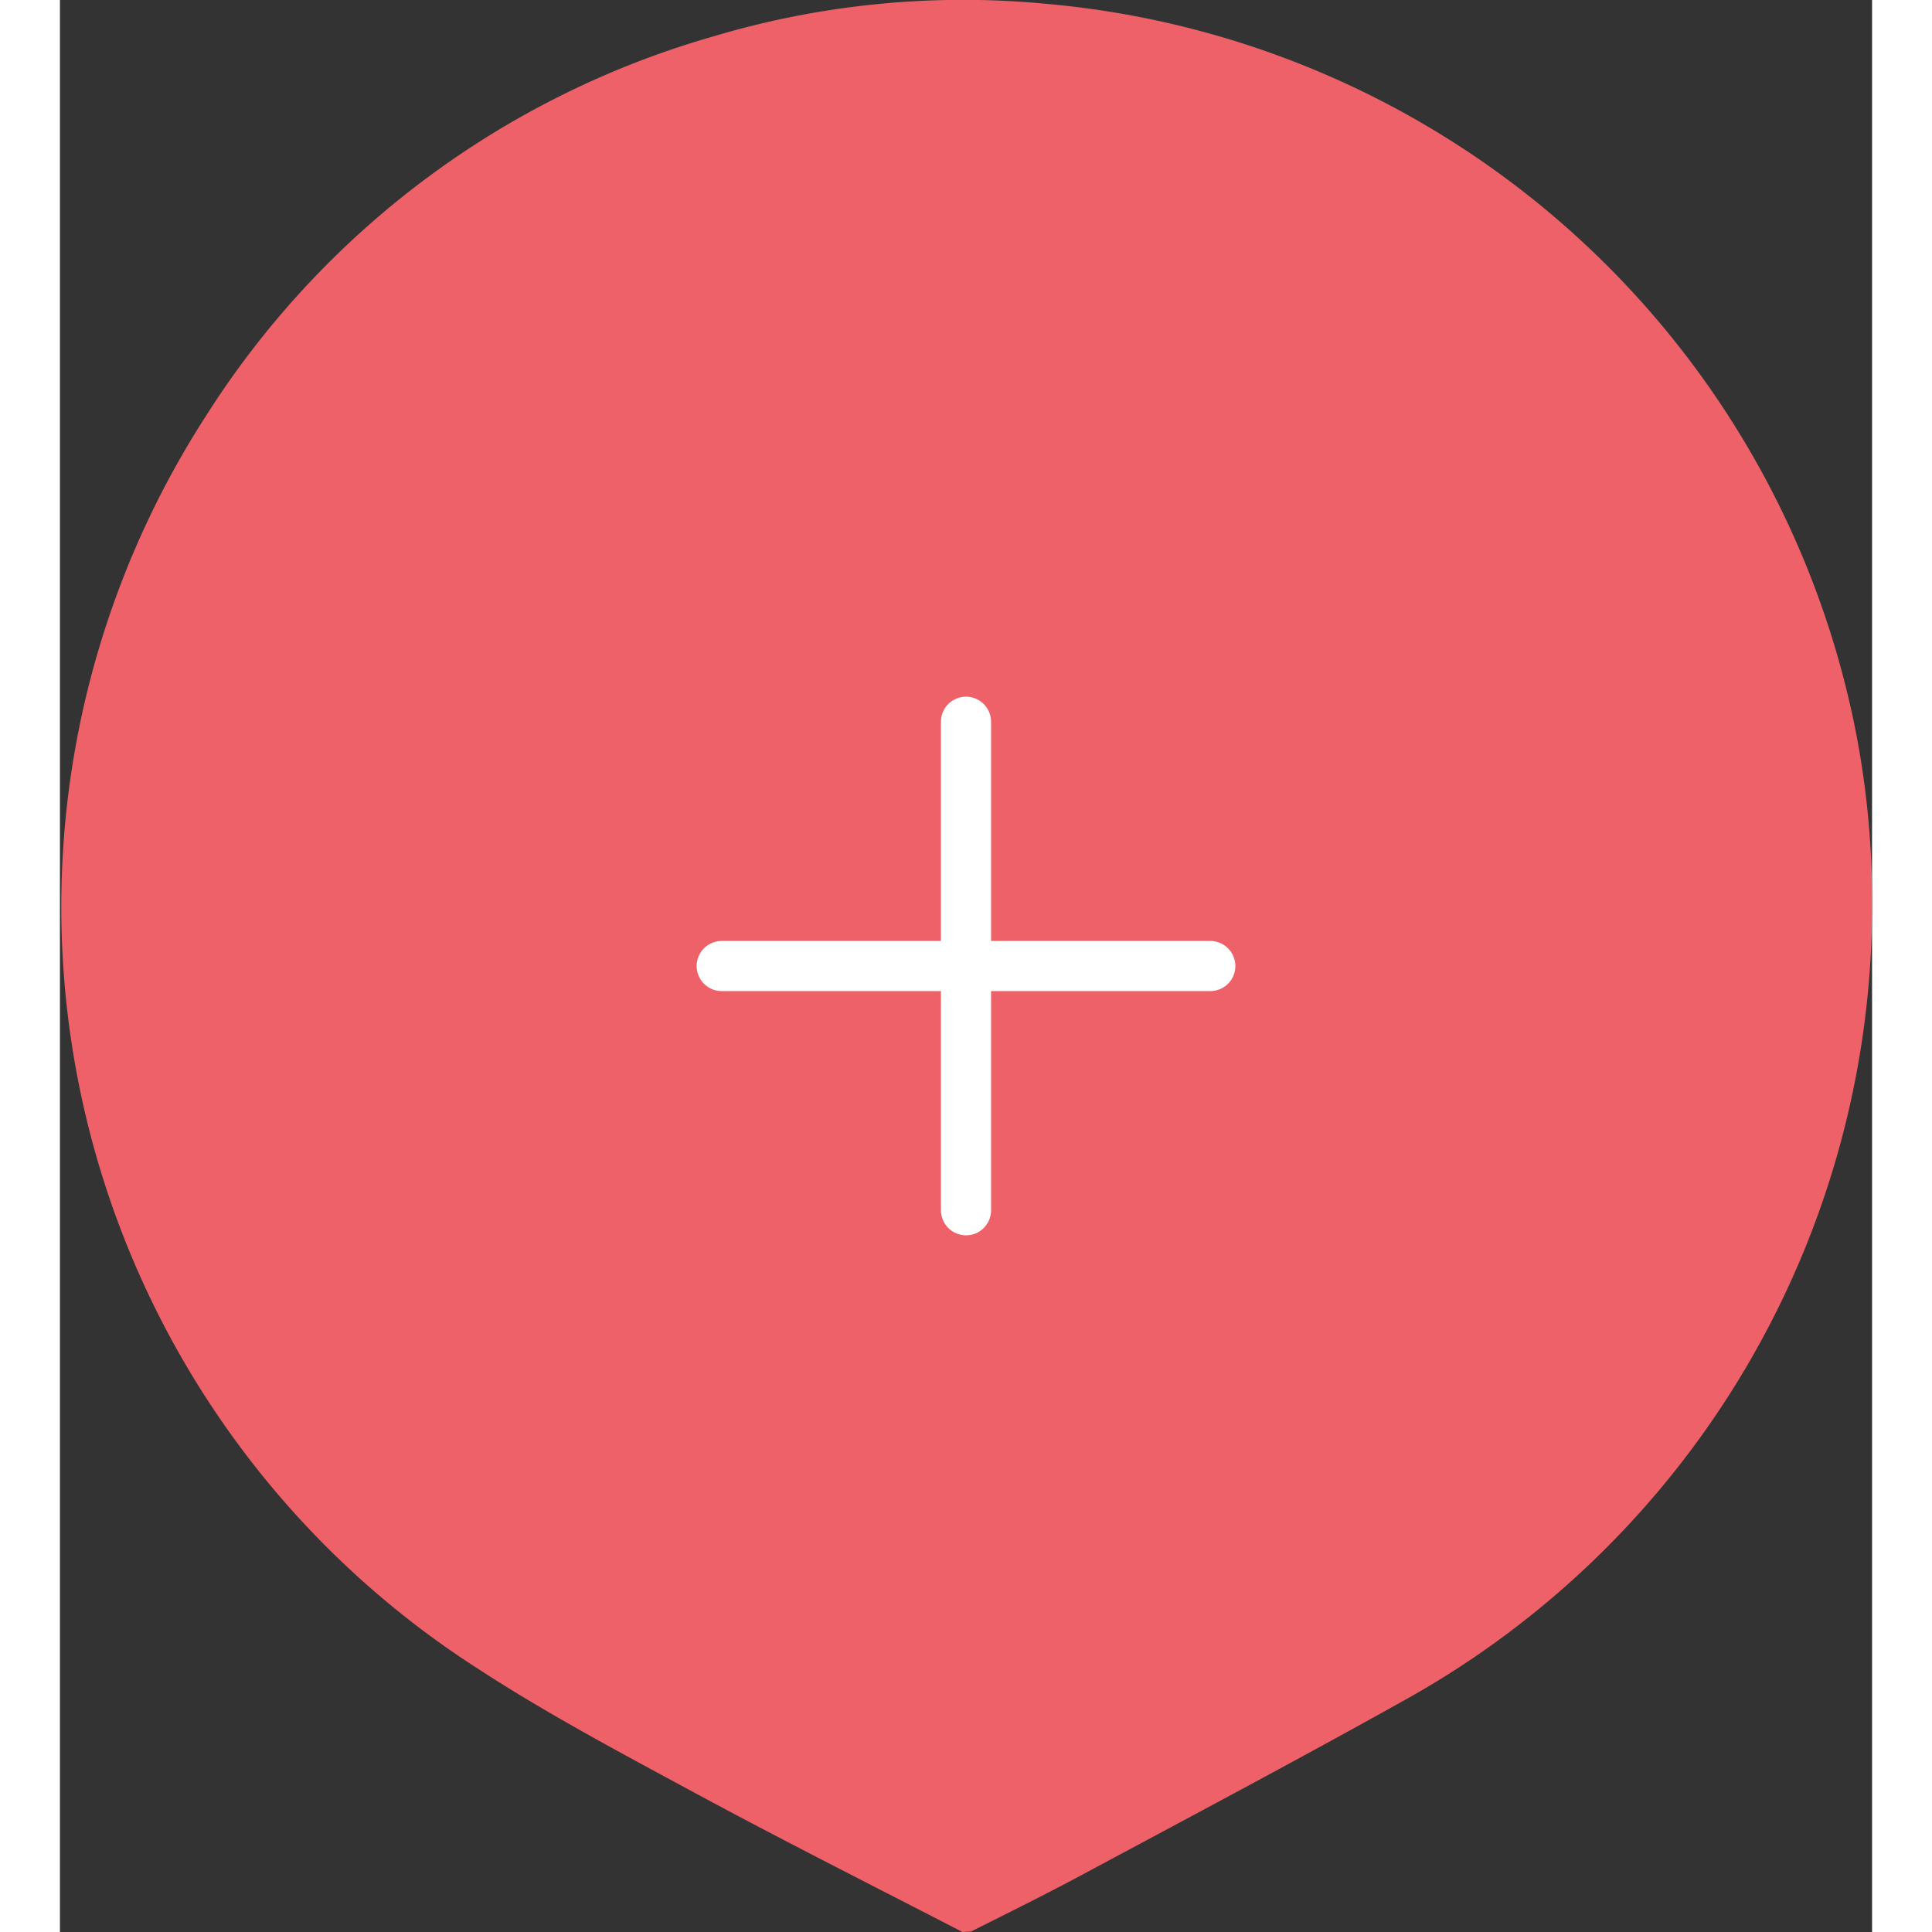 <svg id="Layer_1" width="30px" height="30px" data-name="Layer 1" xmlns="http://www.w3.org/2000/svg" viewBox="0 0 36.148 38.539"><rect x="0" y="0" width="36.148" height="38.539" fill="#333333" stroke="none"/><title>plus</title><path d="M70.542,930.882a18.084,18.084,0,0,0-16.082-14.274,17.402,17.402,0,0,0-6.651.646A17.766,17.766,0,0,0,37.672,924.841a18.052,18.052,0,0,0,5.386,24.945c1.39,0.909,2.865,1.692,4.328,2.483,1.78,0.962,3.588,1.872,5.386,2.8l0.173-.011c0.743-.374,1.49-0.741,2.222-1.135,2.147-1.152,4.3-2.293,6.427-3.481a18.128,18.128,0,0,0,9.322-15.869A17.576,17.576,0,0,0,70.542,930.882Z" transform="translate(-34.768 -916.53)" style="fill:#ee6169"/><line x1="18.074" y1="14.397" x2="18.074" y2="24.142" style="fill:none;stroke:#fff;stroke-linecap:round;stroke-linejoin:round"/><line x1="13.201" y1="19.27" x2="22.947" y2="19.27" style="fill:none;stroke:#fff;stroke-linecap:round;stroke-linejoin:round"/></svg>